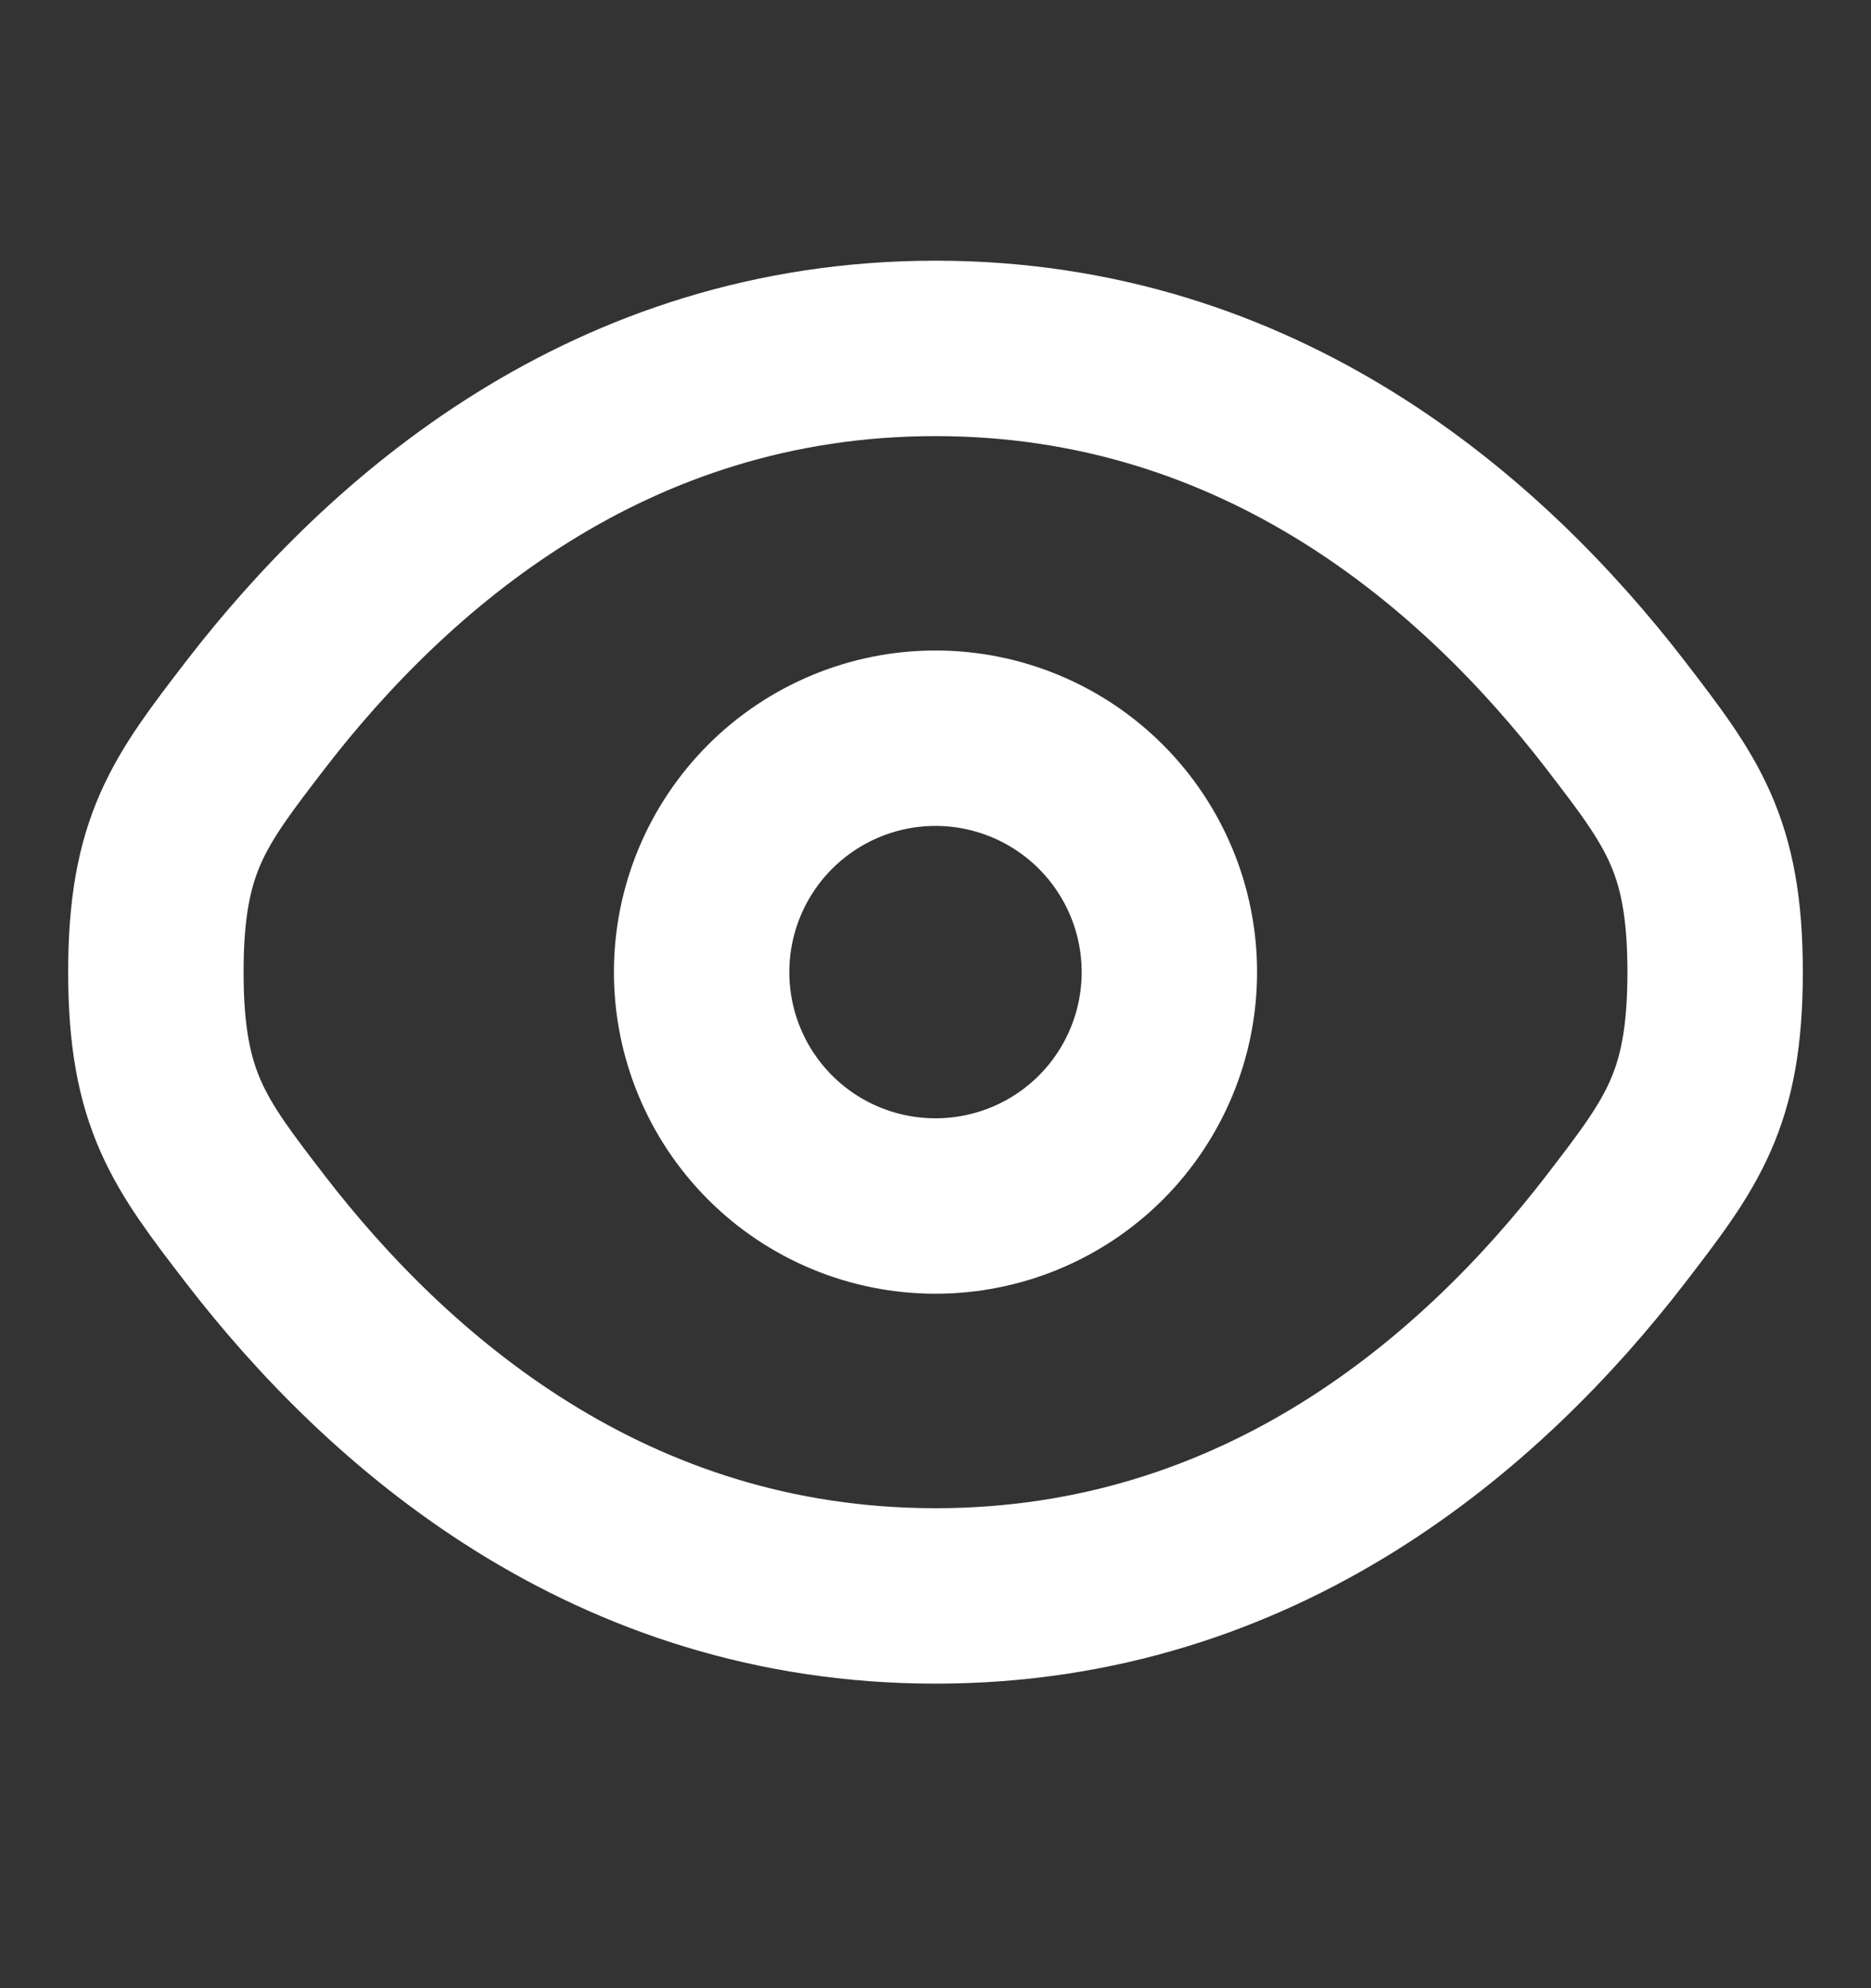 <svg width="16" height="17" viewBox="0 0 16 17" fill="none" xmlns="http://www.w3.org/2000/svg">
<rect x="0" y="0" width="16" height="17" fill="#333333" stroke="none"/>
<path d="M2.183 10.51C1.617 9.774 1.333 9.405 1.333 8.312C1.333 7.219 1.617 6.852 2.183 6.115C3.315 4.646 5.212 2.979 8 2.979C10.788 2.979 12.685 4.646 13.817 6.115C14.383 6.852 14.667 7.22 14.667 8.312C14.667 9.406 14.383 9.773 13.817 10.51C12.685 11.979 10.788 13.646 8 13.646C5.212 13.646 3.315 11.979 2.183 10.51Z" stroke="white" stroke-width="1.5"/>
<path d="M10 8.312C10 8.843 9.789 9.352 9.414 9.727C9.039 10.102 8.53 10.312 8 10.312C7.47 10.312 6.961 10.102 6.586 9.727C6.211 9.352 6 8.843 6 8.312C6 7.782 6.211 7.273 6.586 6.898C6.961 6.523 7.47 6.312 8 6.312C8.53 6.312 9.039 6.523 9.414 6.898C9.789 7.273 10 7.782 10 8.312Z" stroke="white" stroke-width="1.5"/>
</svg>
